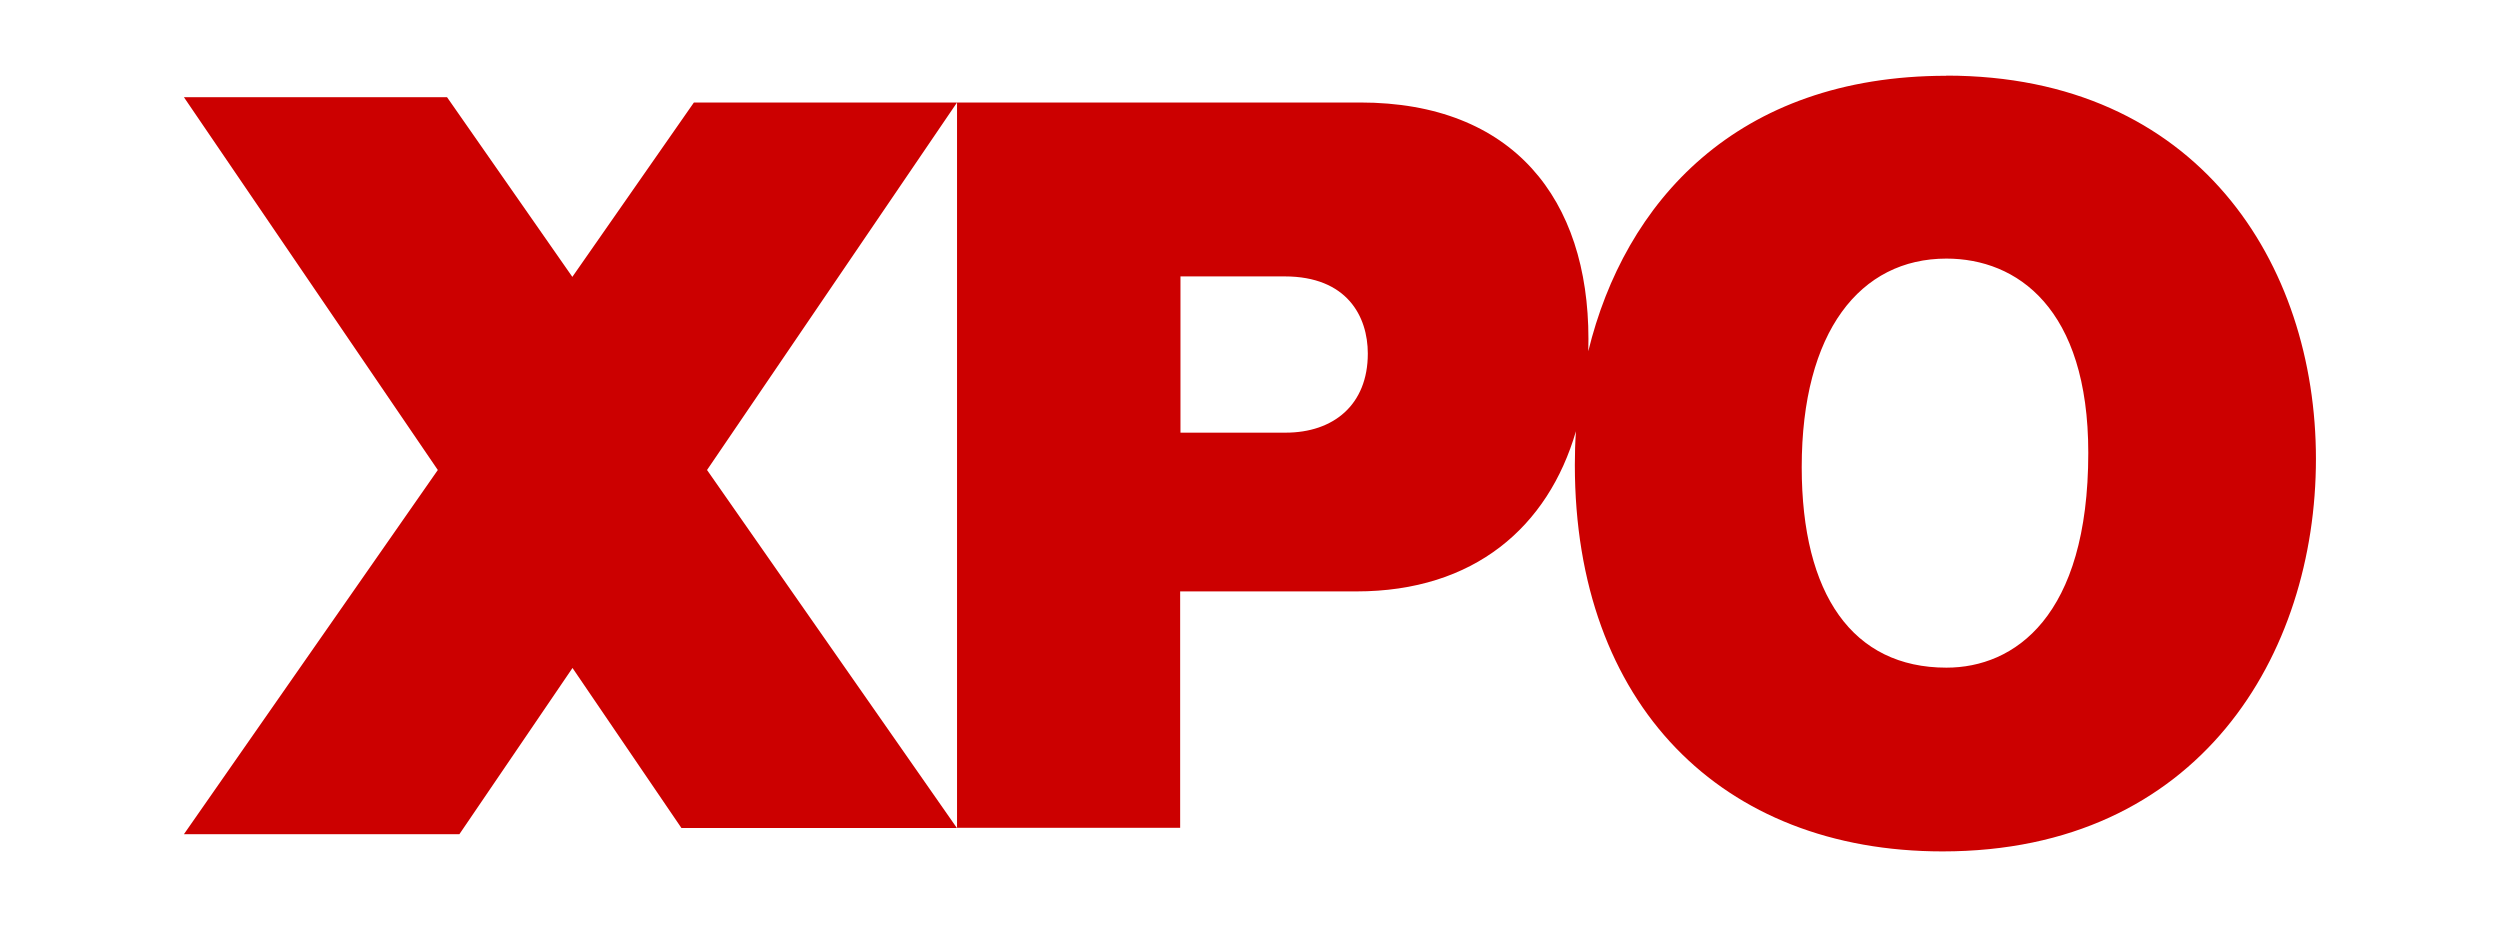 <?xml version="1.0" encoding="UTF-8"?><svg id="Layer_1" xmlns="http://www.w3.org/2000/svg" viewBox="0 0 160 60"><defs><style>.cls-1{fill:#c00;}</style></defs><path class="cls-1" d="M124.57,4.85c-13.46,0-20.6,8.12-22.92,17.63,0-.26.01-.53.01-.79,0-8.94-4.81-15.13-14.61-15.13h-25.8s-16.84,0-16.84,0l-7.78,11.16-8.02-11.5H11.77l16.25,23.86-16.25,23.31h17.63l7.24-10.64,6.97,10.24h17.63l-15.99-22.91,16-23.52v46.42h14.28v-15.13h11.28c7.55,0,12.27-4.14,14.05-10.25-.05.72-.07,1.44-.07,2.16,0,15.32,9.39,24.73,23.53,24.73,16.46,0,23.9-12.63,23.9-25.12s-7.57-24.53-23.65-24.53ZM82.27,27.69h-6.72v-10h6.67c3.99,0,5.32,2.56,5.32,4.94,0,3.28-2.2,5.06-5.26,5.06ZM124.57,42.73c-5.99,0-9.26-4.67-9.26-12.83,0-8.68,3.74-13.35,9.26-13.35,4.51,0,9.08,3.16,9.08,12.43,0,10.52-4.75,13.75-9.08,13.75Z"/></svg>